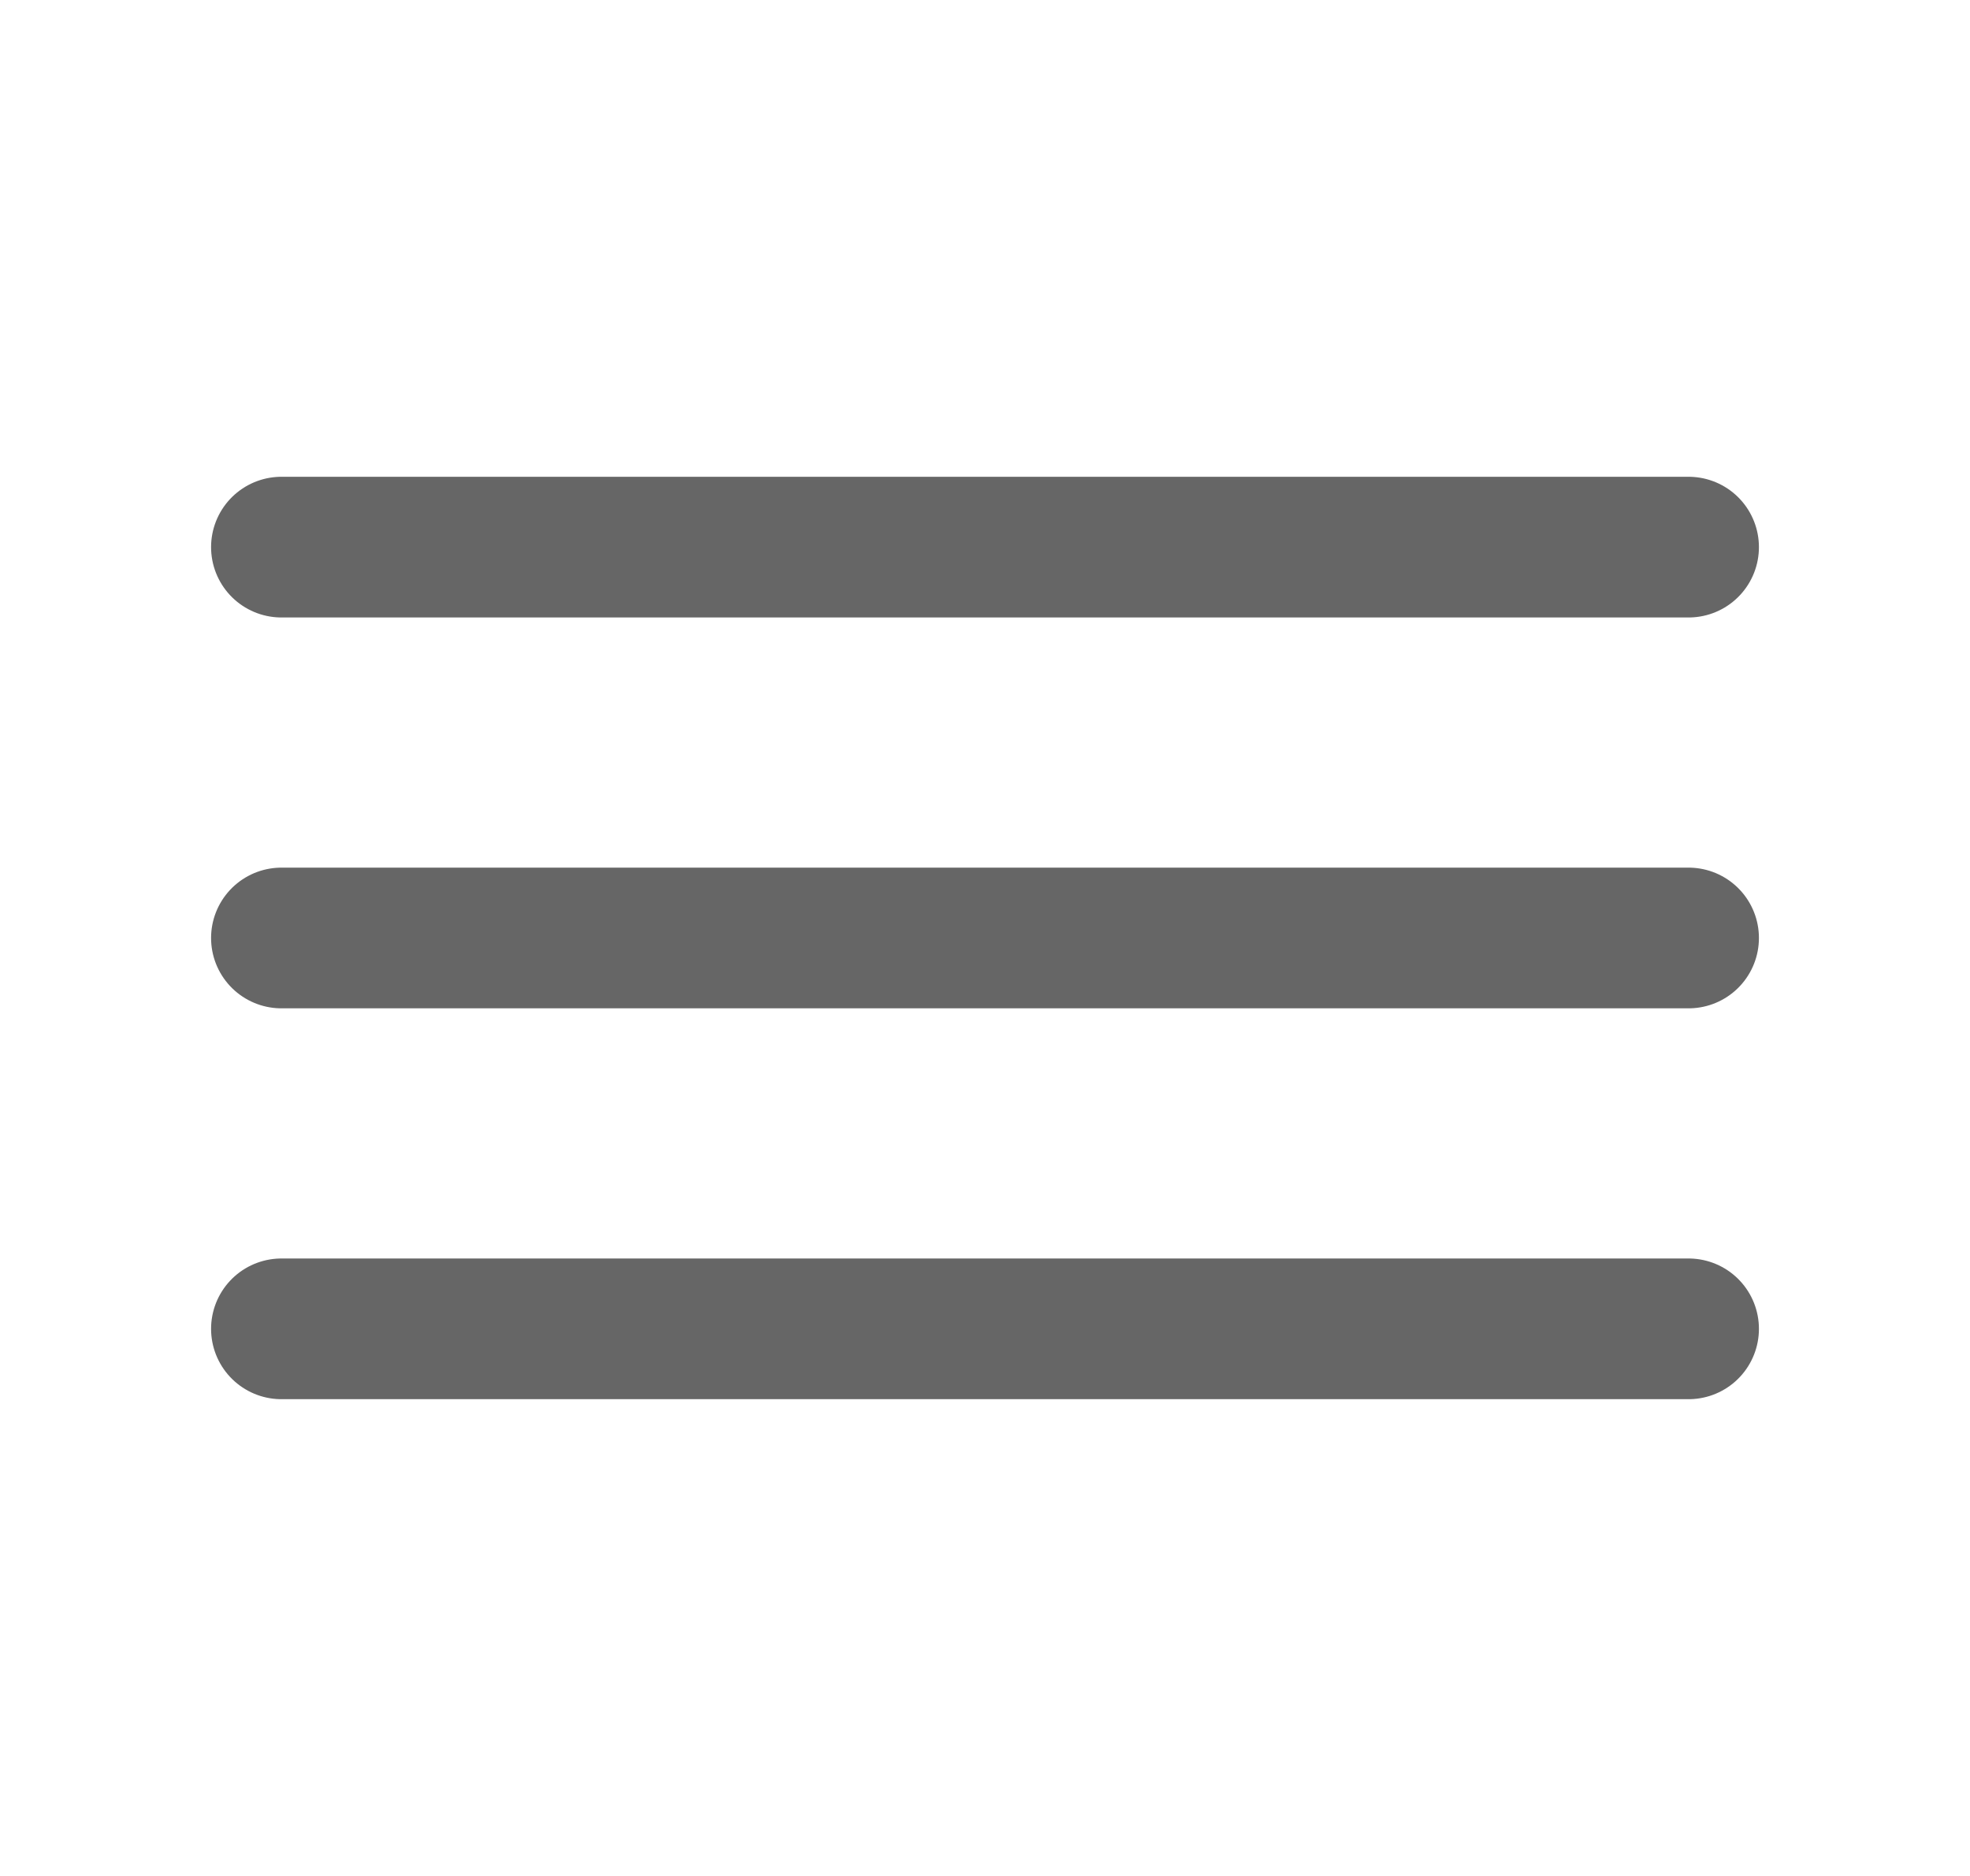 <svg width="21" height="20" viewBox="0 0 21 20" fill="none" xmlns="http://www.w3.org/2000/svg">
<path d="M3 5.833H18" stroke="#666666" stroke-width="1.5" stroke-linecap="round"/>
<path d="M3 10H18" stroke="#666666" stroke-width="1.5" stroke-linecap="round"/>
<path d="M3 14.167H18" stroke="#666666" stroke-width="1.5" stroke-linecap="round"/>
</svg>
